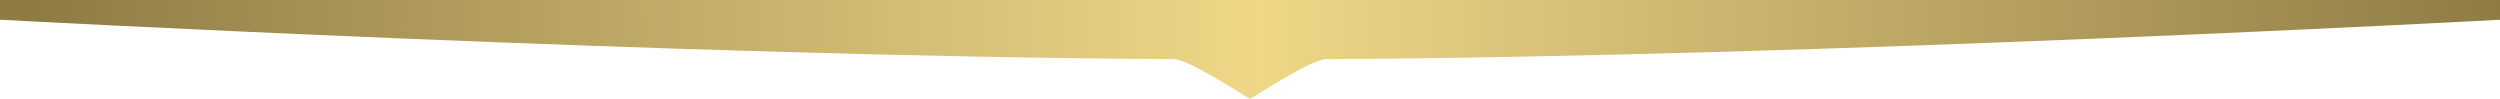 <svg width="152" height="6" viewBox="0 0 152 6" fill="none" xmlns="http://www.w3.org/2000/svg">
<path d="M0 0H152V1.2C152 1.2 110.337 3.455 80.634 3.593C79.693 3.598 76.103 6 76 6C75.897 6 72.307 3.598 71.366 3.593C41.663 3.455 0 1.2 0 1.2V0Z" fill="url(#paint0_linear_6314_4425)"/>
<defs>
<linearGradient id="paint0_linear_6314_4425" x1="2.317" y1="7.2" x2="152" y2="7.2" gradientUnits="userSpaceOnUse">
<stop stop-color="#8F7C45"/>
<stop offset="0.495" stop-color="#EFD787"/>
<stop offset="1" stop-color="#8F7C45"/>
</linearGradient>
</defs>
</svg>

